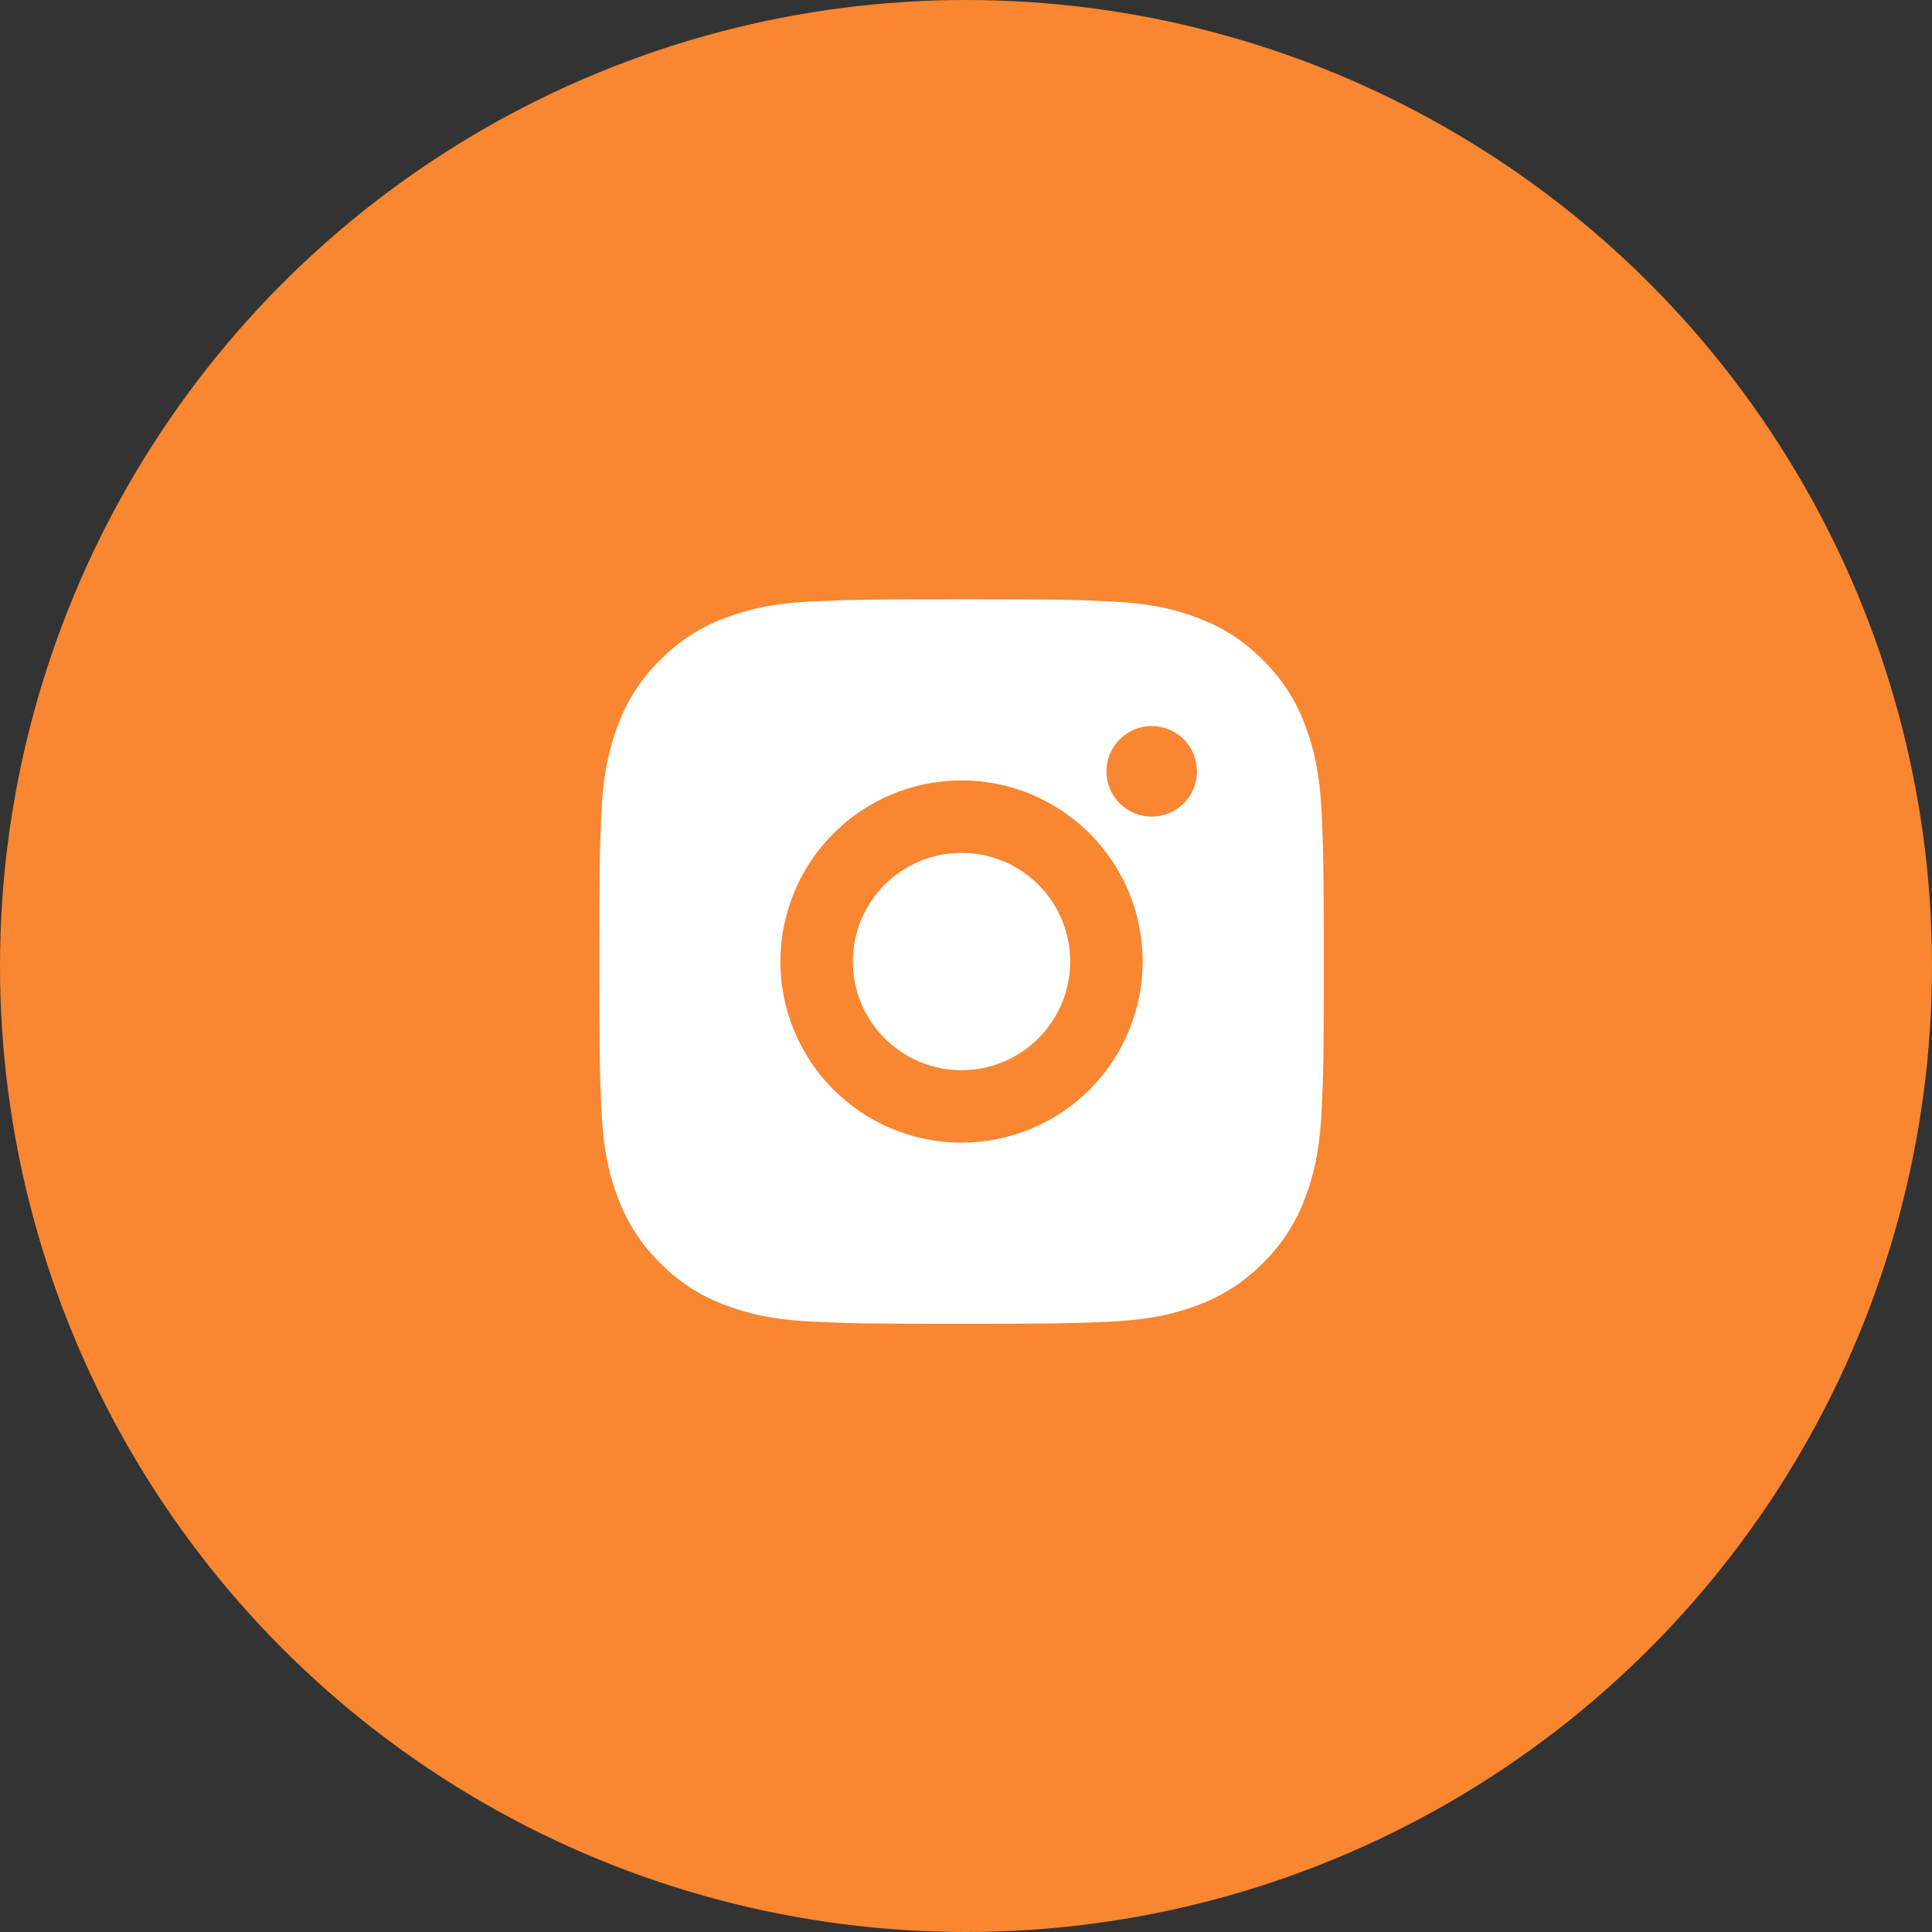<?xml version="1.0" encoding="UTF-8"?>
<svg xmlns="http://www.w3.org/2000/svg" width="216" height="216" viewBox="0 0 216 216" fill="none">
  <rect x="0" y="0" width="216" height="216" fill="#333333" stroke="none"/>
  <g clip-path="url(#clip0_581_30)">
    <circle cx="108" cy="108" r="108" fill="#F98631"></circle>
    <path d="M107.5 67C118.504 67 119.877 67.04 124.194 67.243C128.507 67.445 131.444 68.122 134.028 69.126C136.701 70.155 138.952 71.548 141.204 73.796C143.264 75.82 144.857 78.269 145.874 80.972C146.874 83.552 147.555 86.493 147.757 90.806C147.947 95.123 148 96.496 148 107.5C148 118.504 147.96 119.877 147.757 124.194C147.555 128.507 146.874 131.444 145.874 134.028C144.86 136.732 143.266 139.182 141.204 141.204C139.179 143.263 136.73 144.856 134.028 145.874C131.448 146.874 128.507 147.555 124.194 147.757C119.877 147.947 118.504 148 107.5 148C96.496 148 95.123 147.96 90.806 147.757C86.493 147.555 83.556 146.874 80.972 145.874C78.268 144.859 75.819 143.265 73.796 141.204C71.736 139.18 70.142 136.731 69.126 134.028C68.122 131.448 67.445 128.507 67.243 124.194C67.053 119.877 67 118.504 67 107.5C67 96.496 67.04 95.123 67.243 90.806C67.445 86.489 68.122 83.556 69.126 80.972C70.14 78.268 71.734 75.818 73.796 73.796C75.82 71.735 78.269 70.142 80.972 69.126C83.556 68.122 86.489 67.445 90.806 67.243C95.123 67.053 96.496 67 107.5 67ZM107.5 87.25C102.129 87.25 96.979 89.383 93.181 93.181C89.383 96.979 87.25 102.129 87.25 107.5C87.25 112.871 89.383 118.021 93.181 121.819C96.979 125.617 102.129 127.75 107.5 127.75C112.871 127.75 118.021 125.617 121.819 121.819C125.617 118.021 127.75 112.871 127.75 107.5C127.75 102.129 125.617 96.979 121.819 93.181C118.021 89.383 112.871 87.25 107.5 87.25ZM133.825 86.237C133.825 84.895 133.292 83.607 132.342 82.658C131.393 81.708 130.105 81.175 128.763 81.175C127.42 81.175 126.132 81.708 125.183 82.658C124.233 83.607 123.7 84.895 123.7 86.237C123.7 87.58 124.233 88.868 125.183 89.817C126.132 90.767 127.42 91.3 128.763 91.3C130.105 91.3 131.393 90.767 132.342 89.817C133.292 88.868 133.825 87.58 133.825 86.237ZM107.5 95.35C110.722 95.35 113.813 96.63 116.091 98.909C118.37 101.187 119.65 104.278 119.65 107.5C119.65 110.722 118.37 113.813 116.091 116.091C113.813 118.37 110.722 119.65 107.5 119.65C104.278 119.65 101.187 118.37 98.909 116.091C96.63 113.813 95.35 110.722 95.35 107.5C95.35 104.278 96.63 101.187 98.909 98.909C101.187 96.63 104.278 95.35 107.5 95.35Z" fill="white"></path>
  </g>
  <defs>
    <clipPath id="clip0_581_30">
      <rect width="216" height="216" fill="white"></rect>
    </clipPath>
  </defs>
</svg>

